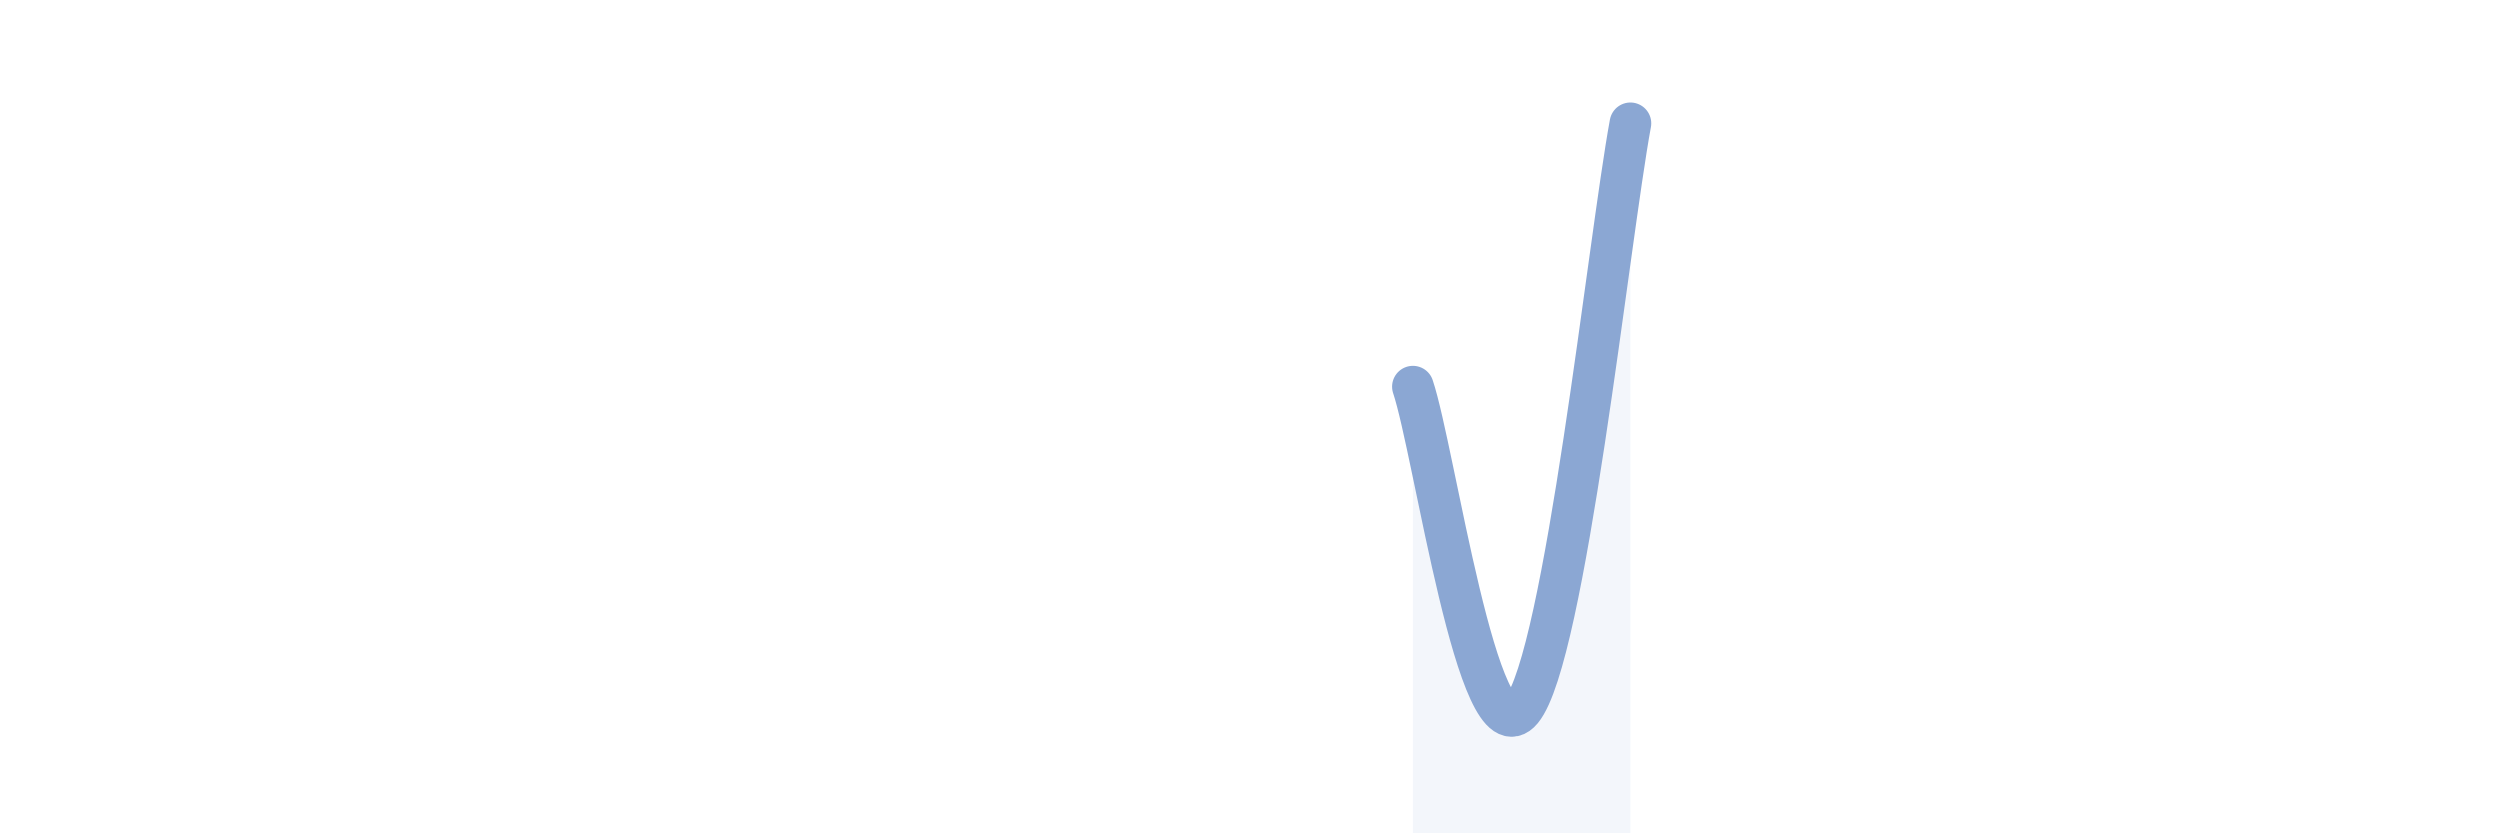 
    <svg width="60" height="20" viewBox="0 0 60 20" xmlns="http://www.w3.org/2000/svg">
      <path
        d="M 33.91,9.28 C 34.43,10.83 35.48,18.3 36.52,17.04 C 37.56,15.78 38.61,5.78 39.13,2.96L39.13 20L33.91 20Z"
        fill="#8ba7d3"
        opacity="0.1"
        stroke-linecap="round"
        stroke-linejoin="round"
      />
      <path
        d="M 33.91,9.28 C 34.43,10.83 35.48,18.3 36.52,17.04 C 37.56,15.78 38.61,5.78 39.13,2.96"
        stroke="#8ba7d3"
        stroke-width="1"
        fill="none"
        stroke-linecap="round"
        stroke-linejoin="round"
      />
    </svg>
  